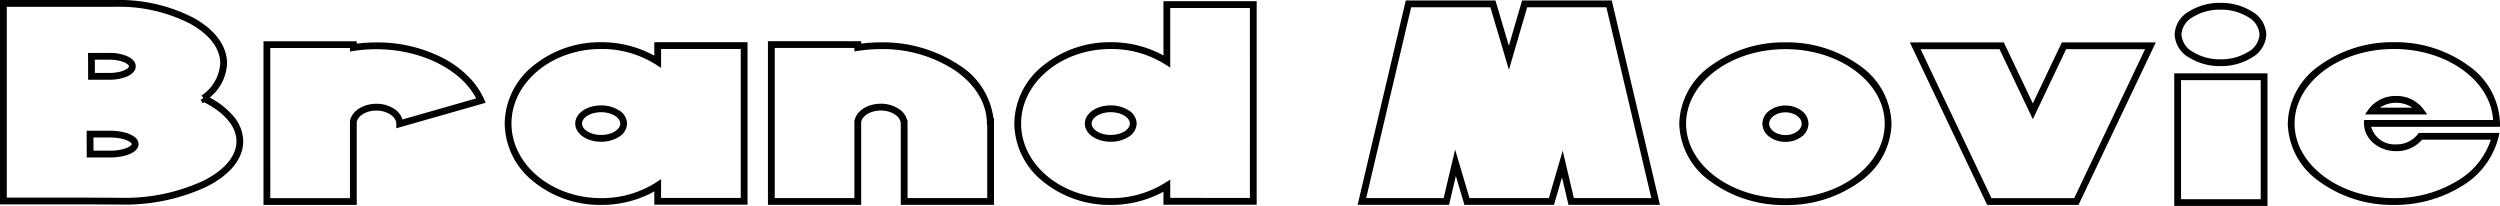 <svg xmlns="http://www.w3.org/2000/svg" width="368.127" height="30.328" viewBox="0 0 368.127 30.328">
  <path id="Brand_Movie" data-name="Brand Movie" d="M-184.06-29.673h17.121a23.853,23.853,0,0,1,11.423,2.649c3.151,1.76,4.887,4.132,4.887,6.679a6.781,6.781,0,0,1-2.553,5.034A11.854,11.854,0,0,1-149.8-12.7a5.828,5.828,0,0,1,1.554,3.831c0,2.553-1.91,4.926-5.379,6.681A28.442,28.442,0,0,1-166.178.45l-4.655-.026H-184.06Zm29.926,14.394-.254-.326a6.16,6.16,0,0,0,2.759-4.739c0-2.169-1.554-4.231-4.374-5.806a22.846,22.846,0,0,0-10.936-2.522H-183.06v28.1h12.23l4.655.026a27.431,27.431,0,0,0,12.1-2.529c3.115-1.576,4.83-3.632,4.83-5.788s-1.692-4.184-4.772-5.755l-.183.143-.312-.485-.013-.026.293-.144ZM22.941-29.6H36.149l1.973,6.666L40.067-29.6H53.276L60.367.494H46.9l-.956-4.055L44.763.494H31.576l-1.26-4.255-1,4.255H15.849Zm12.461,1H23.733L17.112-.506H28.522l1.685-7.149L32.323-.506h11.69L46.05-7.483,47.694-.506H59.1l-6.62-28.1H40.817l-2.688,9.212Zm-48.144-.892H.987V.47h-13.73V-1.445A16.007,16.007,0,0,1-20.5.5,15.545,15.545,0,0,1-30.509-2.978a11.049,11.049,0,0,1-4.191-8.5,11.049,11.049,0,0,1,4.191-8.5A15.545,15.545,0,0,1-20.5-23.456a16.007,16.007,0,0,1,7.76,1.946Zm12.73,1h-11.73v8.771l-.768-.487A14.867,14.867,0,0,0-20.5-22.456c-7.277,0-13.2,4.925-13.2,10.978S-27.78-.5-20.5-.5a14.867,14.867,0,0,0,7.992-2.245l.768-.487v2.7H-.013Zm142.919-.756a8.548,8.548,0,0,1,4.693,1.3,4.085,4.085,0,0,1,2.053,3.354,4.085,4.085,0,0,1-2.053,3.354,8.549,8.549,0,0,1-4.693,1.3,8.549,8.549,0,0,1-4.693-1.3A4.085,4.085,0,0,1,136.16-24.6a4.085,4.085,0,0,1,2.053-3.354A8.548,8.548,0,0,1,142.906-29.25Zm0,8.308a7.544,7.544,0,0,0,4.14-1.133,3.128,3.128,0,0,0,1.606-2.521,3.128,3.128,0,0,0-1.606-2.521,7.544,7.544,0,0,0-4.14-1.133,7.544,7.544,0,0,0-4.14,1.133A3.128,3.128,0,0,0,137.16-24.6a3.128,3.128,0,0,0,1.606,2.521A7.544,7.544,0,0,0,142.906-20.942ZM-70.98-23.611h13.73v.358a23.124,23.124,0,0,1,2.894-.182A20.365,20.365,0,0,1-42.83-20.095a10.911,10.911,0,0,1,5.053,7.8h.087V.49H-51.42V-10.957h-.006v-.5c0-1.052-1.342-1.941-2.93-1.941-1.446,0-2.678.71-2.894,1.658V.49H-70.98Zm12.73,1H-69.98V-.51h11.73V-11.84l.009-.047c.281-1.455,1.915-2.512,3.885-2.512a4.707,4.707,0,0,1,2.715.808,2.773,2.773,0,0,1,1.16,1.634h.061V-.51h11.73V-11.3h-.054v-.49c-.119-2.83-1.772-5.489-4.656-7.488a19.36,19.36,0,0,0-10.957-3.163,22.1,22.1,0,0,0-3.319.251l-.575.088Zm-87.01-.99h13.73v.358a23.125,23.125,0,0,1,2.894-.182,21.081,21.081,0,0,1,9.882,2.339,15.175,15.175,0,0,1,3.621,2.641,11.1,11.1,0,0,1,2.354,3.384l.229.524-13.156,3.752v-.663c0-1.052-1.342-1.942-2.93-1.942-1.446,0-2.678.71-2.894,1.658V.5h-13.73Zm12.73,1h-11.73V-.5h11.73V-11.83l.009-.047c.281-1.455,1.915-2.512,3.885-2.512a4.707,4.707,0,0,1,2.715.808,2.823,2.823,0,0,1,1.125,1.5l10.853-3.1c-2.222-4.293-8.154-7.246-14.694-7.246a22.1,22.1,0,0,0-3.319.251l-.575.088Zm300.974-.855A18.23,18.23,0,0,1,179.431-20a10.728,10.728,0,0,1,4.635,8.5v.5H172.488v0h-7.4a3.584,3.584,0,0,0,3.678,2.585A3.919,3.919,0,0,0,171.952-9.9l.15-.2h11.881l-.131.606a11.693,11.693,0,0,1-5.3,7.16A18.7,18.7,0,0,1,168.443.5a18.226,18.226,0,0,1-11-3.464,10.72,10.72,0,0,1-4.627-8.514,10.72,10.72,0,0,1,4.63-8.514A18.226,18.226,0,0,1,168.443-23.456ZM183.05-12c-.362-5.812-6.78-10.459-14.607-10.459-8.063,0-14.623,4.925-14.623,10.978S160.38-.5,168.443-.5a17.692,17.692,0,0,0,9.563-2.679,10.954,10.954,0,0,0,4.714-5.928H172.6a4.969,4.969,0,0,1-3.832,1.692v0h0c-2.6,0-4.723-1.823-4.723-4.063,0-.016,0-.032,0-.048l.014-.475h9.429v0ZM-95.543-23.456a15.979,15.979,0,0,1,7.829,1.985v-1.985h13.73V.469h-13.73V-1.485A15.979,15.979,0,0,1-95.543.5a15.545,15.545,0,0,1-10.007-3.479,11.049,11.049,0,0,1-4.191-8.5,11.049,11.049,0,0,1,4.191-8.5A15.545,15.545,0,0,1-95.543-23.456Zm8.829,3.785-.77-.5a14.842,14.842,0,0,0-8.059-2.289c-7.277,0-13.2,4.925-13.2,10.978S-102.82-.5-95.543-.5a14.841,14.841,0,0,0,8.059-2.289l.77-.5V-.531h11.73V-22.456h-11.73ZM78.843-23.435a18.227,18.227,0,0,1,11,3.463,10.72,10.72,0,0,1,4.627,8.514A10.72,10.72,0,0,1,89.84-2.943a18.227,18.227,0,0,1-11,3.463,18.227,18.227,0,0,1-11-3.463,10.72,10.72,0,0,1-4.627-8.514,10.72,10.72,0,0,1,4.627-8.514A18.227,18.227,0,0,1,78.843-23.435Zm0,22.956c8.063,0,14.623-4.925,14.623-10.978s-6.56-10.978-14.623-10.978S64.22-17.511,64.22-11.457,70.78-.48,78.843-.48ZM97.168-23.425h13.837l4.27,8.976,4.27-8.976h13.837L122,.5H108.55Zm13.206,1H98.752L109.182-.5H121.37L131.8-22.425H120.178l-4.9,10.3Zm-281.469.542h3.16a6.608,6.608,0,0,1,2.579.474c.828.363,1.284.9,1.284,1.5s-.456,1.137-1.284,1.5a6.608,6.608,0,0,1-2.579.474h-3.148Zm3.16,2.948c1.776,0,2.863-.631,2.863-.974s-1.087-.974-2.863-.974h-2.157l.006,1.948Zm304.035.063h13.73V.655H136.1Zm12.73,1H137.1V-.345h11.73Zm19.937,2.332a4.9,4.9,0,0,1,4.019,1.933l.567.791h-9.172l.567-.791A4.9,4.9,0,0,1,168.766-15.541Zm2.392,1.724a4.229,4.229,0,0,0-2.392-.724,4.229,4.229,0,0,0-2.392.724Zm-266.7-.336a4.815,4.815,0,0,1,2.617.719,2.364,2.364,0,0,1,1.2,1.955,2.364,2.364,0,0,1-1.2,1.956,4.814,4.814,0,0,1-2.617.719c-2.139,0-3.814-1.175-3.814-2.675S-97.681-14.152-95.543-14.152Zm0,4.349c1.525,0,2.814-.767,2.814-1.675s-1.289-1.674-2.814-1.674-2.814.767-2.814,1.674S-97.068-9.8-95.543-9.8Zm75.04-4.349a4.815,4.815,0,0,1,2.617.719,2.364,2.364,0,0,1,1.2,1.955,2.364,2.364,0,0,1-1.2,1.956A4.814,4.814,0,0,1-20.5-8.8c-2.139,0-3.814-1.175-3.814-2.675S-22.641-14.152-20.5-14.152Zm0,4.349c1.525,0,2.814-.767,2.814-1.675s-1.288-1.674-2.814-1.674-2.814.767-2.814,1.674S-22.028-9.8-20.5-9.8Zm99.346-4.329a3.918,3.918,0,0,1,2.347.737,2.42,2.42,0,0,1,1.047,1.937A2.421,2.421,0,0,1,81.19-9.52a3.917,3.917,0,0,1-2.347.737A3.917,3.917,0,0,1,76.5-9.52a2.421,2.421,0,0,1-1.047-1.937A2.42,2.42,0,0,1,76.5-13.395,3.918,3.918,0,0,1,78.843-14.132Zm0,4.349c1.3,0,2.394-.767,2.394-1.675s-1.1-1.674-2.394-1.674-2.394.767-2.394,1.674S77.546-9.783,78.843-9.783ZM-171.3-10.427h3.432c2.091,0,4.208.677,4.208,1.972s-2.117,1.972-4.208,1.972h-3.419Zm3.432,2.944c2.083,0,3.208-.69,3.208-.972s-1.124-.972-3.208-.972H-170.3l.006,1.944Z" transform="translate(184.06 29.673)"/>
</svg>
